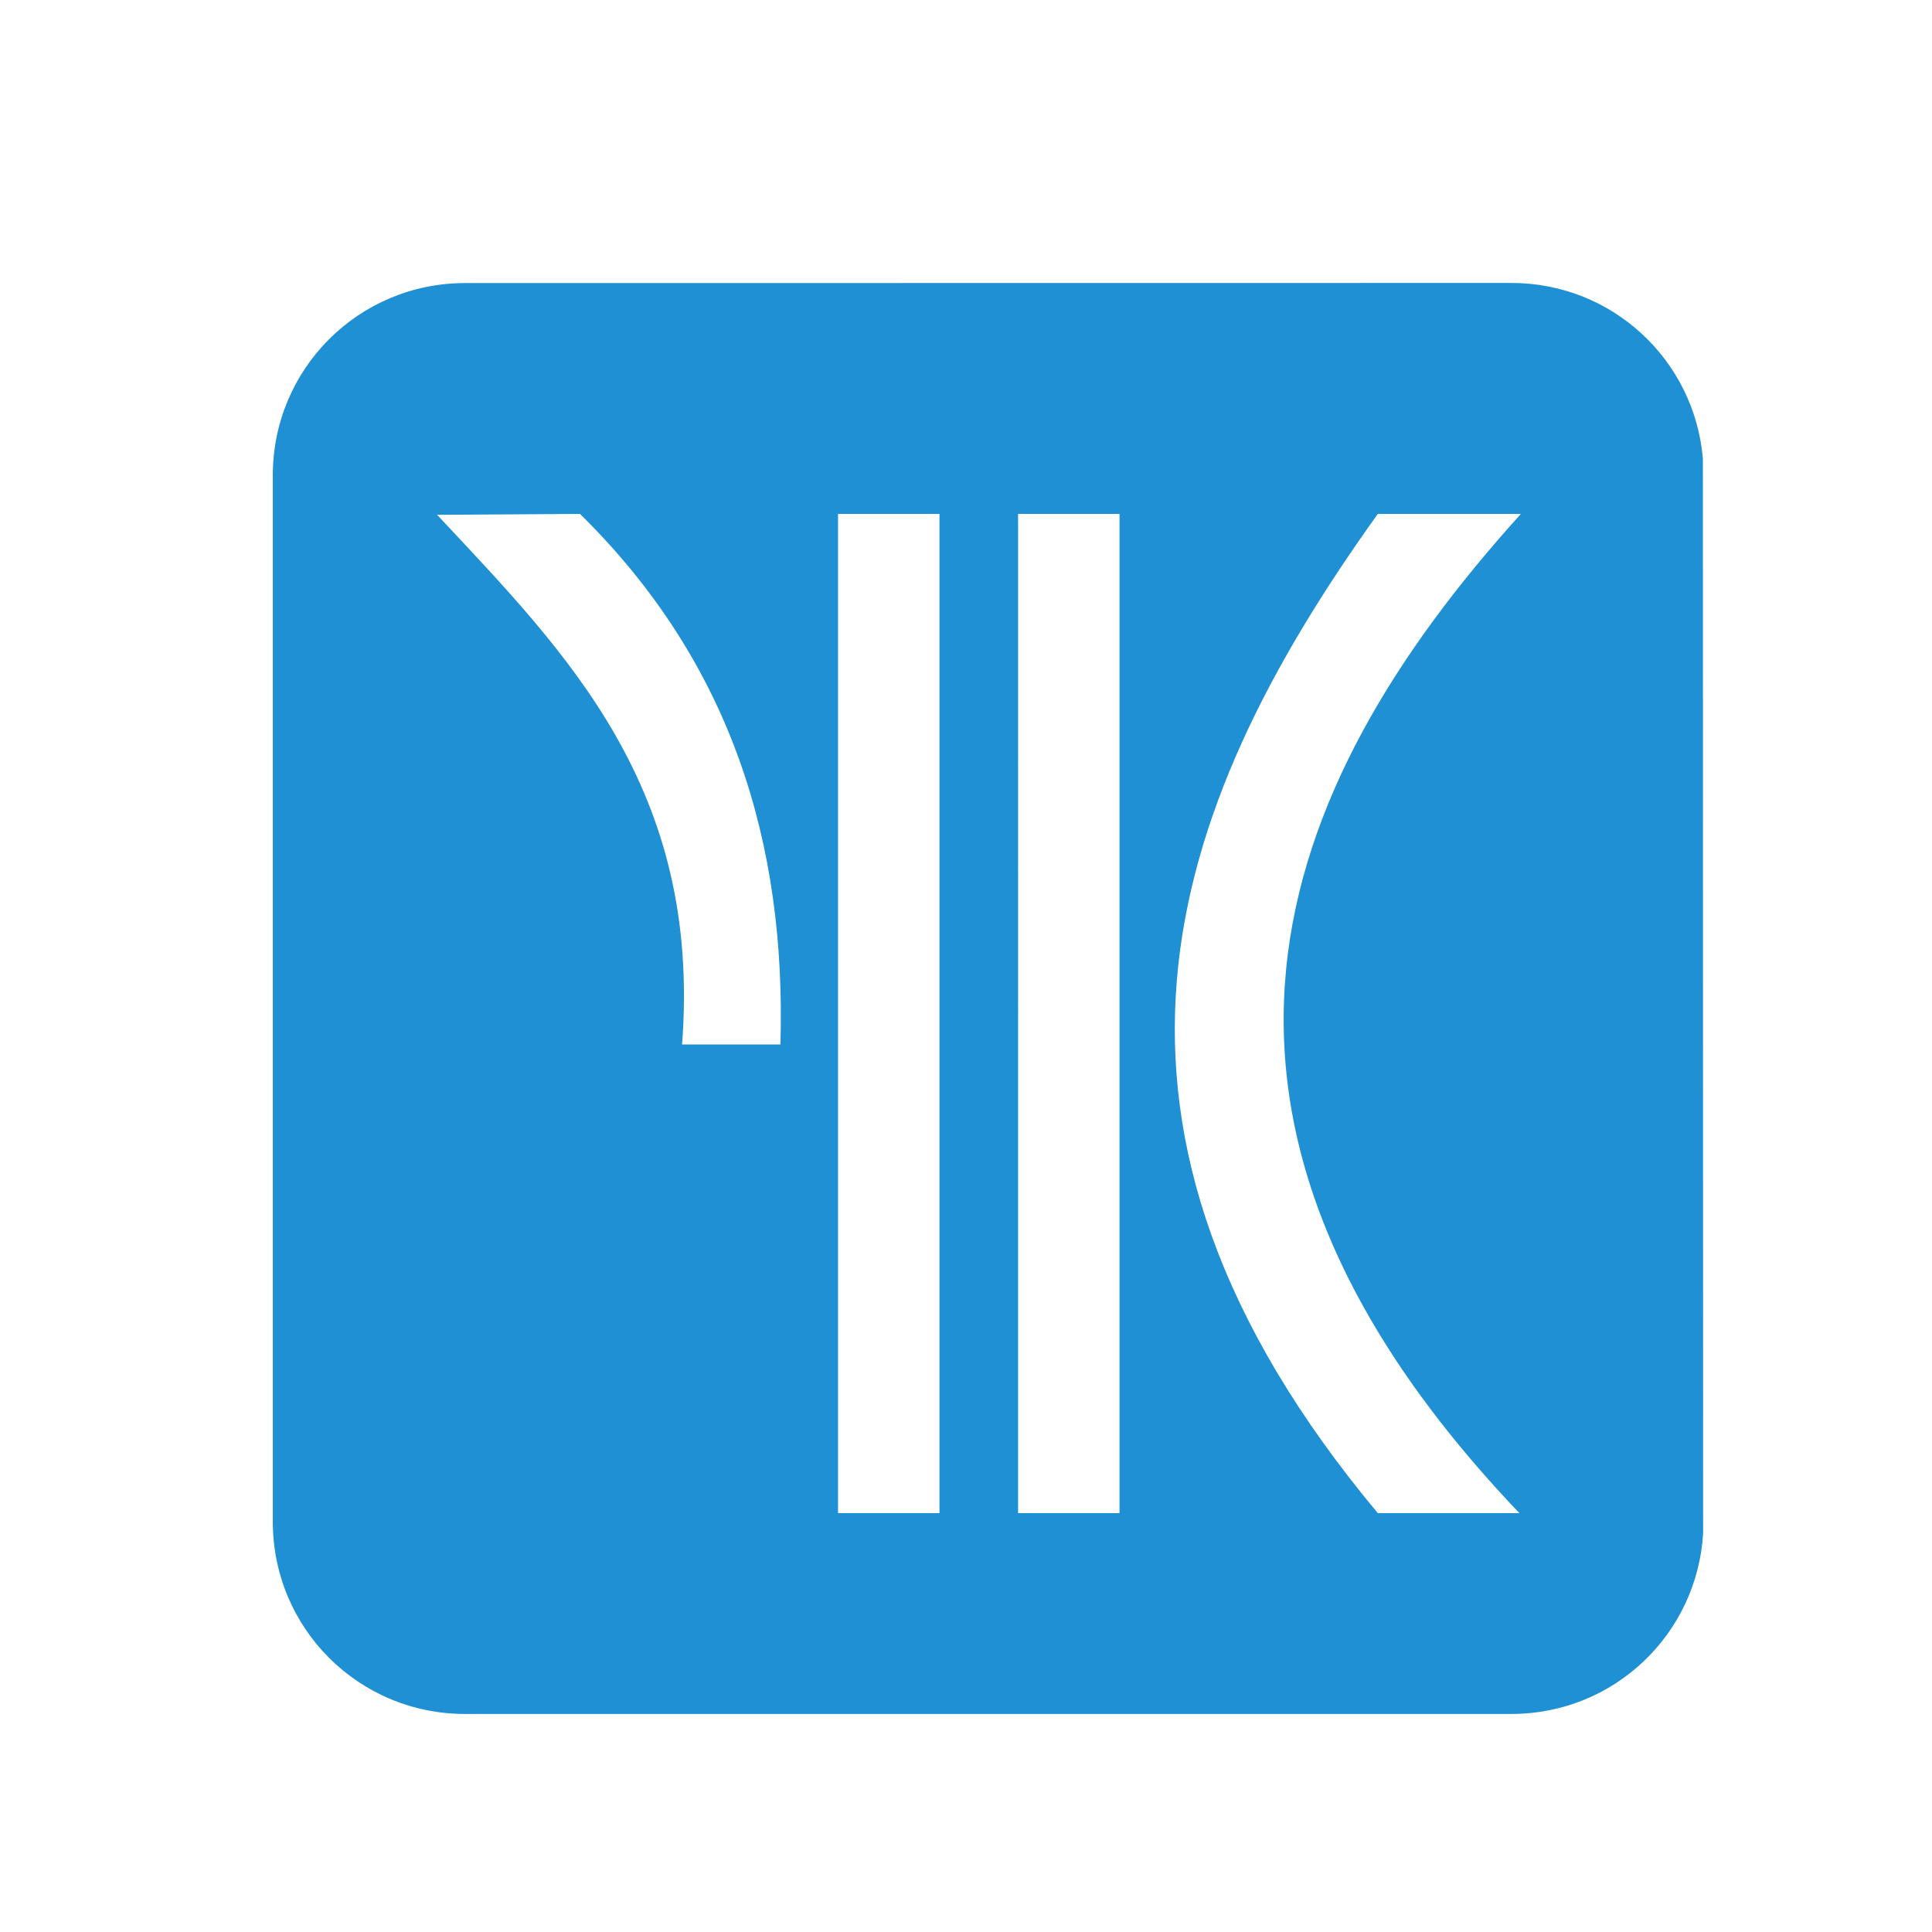 <?xml version="1.0" encoding="UTF-8" standalone="no"?>
<!-- Created with Inkscape (http://www.inkscape.org/) -->

<svg
   xmlns:dc="http://purl.org/dc/elements/1.1/"
   xmlns:cc="http://creativecommons.org/ns#"
   xmlns:rdf="http://www.w3.org/1999/02/22-rdf-syntax-ns#"
   xmlns:svg="http://www.w3.org/2000/svg"
   xmlns="http://www.w3.org/2000/svg"
   xmlns:sodipodi="http://sodipodi.sourceforge.net/DTD/sodipodi-0.dtd"
   xmlns:inkscape="http://www.inkscape.org/namespaces/inkscape"
   width="64"
   height="64"
   viewBox="0 0 16.933 16.933"
   version="1.1"
   id="svg1028"
   inkscape:version="0.92.4 (5da689c313, 2019-01-14)"
   sodipodi:docname="kurumsal-yilkar.svg">
  <defs
     id="defs1022" />
  <sodipodi:namedview
     id="base"
     pagecolor="#ffffff"
     bordercolor="#666666"
     borderopacity="1.0"
     inkscape:pageopacity="0.0"
     inkscape:pageshadow="2"
     inkscape:zoom="3.959798"
     inkscape:cx="-5.1868049"
     inkscape:cy="104.0339"
     inkscape:document-units="mm"
     inkscape:current-layer="layer1"
     showgrid="false"
     units="px"
     inkscape:window-width="1920"
     inkscape:window-height="1027"
     inkscape:window-x="3832"
     inkscape:window-y="-8"
     inkscape:window-maximized="1"
     showguides="true"
     inkscape:guide-bbox="true" />
  <g
     inkscape:label="Layer 1"
     inkscape:groupmode="layer"
     id="layer1"
     transform="translate(0,-280.067)">
    <path
       sodipodi:nodetypes="sssssccssccccccccccccccccccccccccc"
       inkscape:connector-curvature="0"
       style="opacity:1;fill:#1e90d3;fill-opacity:1;stroke:none;stroke-width:0.087;stroke-linecap:square;stroke-linejoin:round;stroke-miterlimit:4;stroke-dasharray:none;stroke-dashoffset:0;stroke-opacity:1;paint-order:normal"
       d="m 4.076,282.548 c -0.933,0 -1.685,0.752 -1.685,1.685 v 9.171 c 0,0.933 0.751,1.685 1.685,1.685 h 9.171 c 0.898,0 1.626,-0.697 1.68,-1.581 l -0.002,-9.421 c -0.074,-0.865 -0.794,-1.54 -1.678,-1.54 z m 1.007,2.023 c 1.326,1.303 1.809,2.888 1.757,4.65 h -0.862 c 0.171,-2.247 -1.01,-3.427 -2.147,-4.642 z m 2.262,0 h 0.793 0.096 v 8.758 H 8.13 7.345 Z m 1.578,0 h 0.793 0.096 v 8.758 H 9.708 8.923 Z m 3.153,0 h 1.254 c -2.187,2.418 -3.297,5.315 -0.013,8.758 h -1.241 c -2.825,-3.383 -1.873,-6.146 0,-8.758 z"
       id="rect1401-9-0-0-0-4" />
  </g>
</svg>
